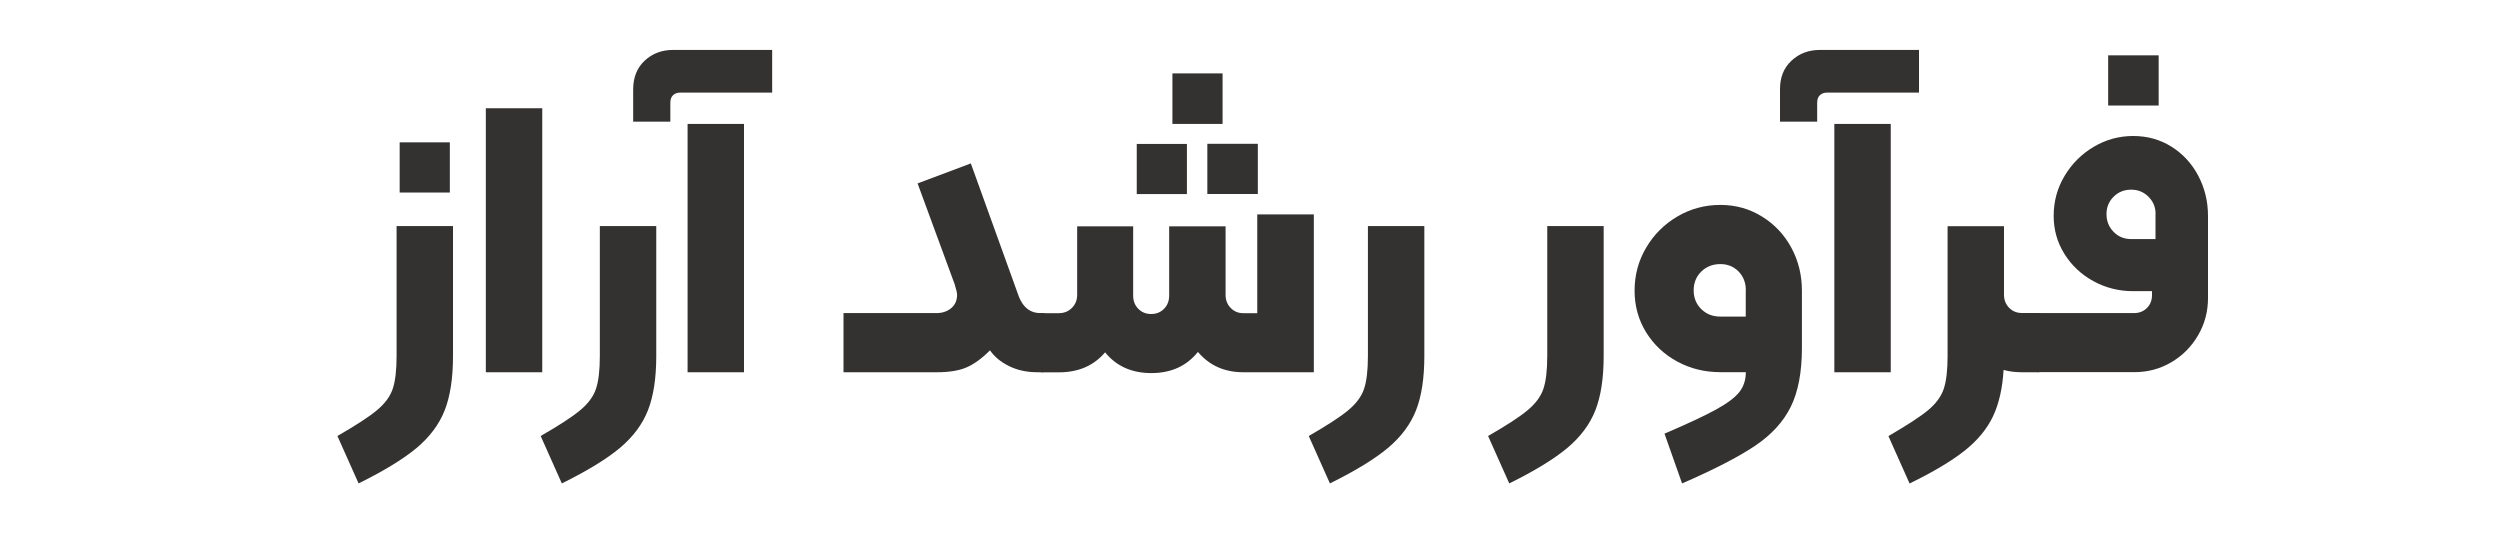 <svg xmlns="http://www.w3.org/2000/svg" xmlns:xlink="http://www.w3.org/1999/xlink" id="Layer_1" x="0px" y="0px" viewBox="0 0 300 65" style="enable-background:new 0 0 300 65;" xml:space="preserve"><style type="text/css">	.st0{fill:#343131;}</style><g>	<path class="st0" d="M45.24,49.22c0.94-0.78,1.57-1.63,1.88-2.54c0.31-0.91,0.47-2.22,0.47-3.95v-15.6h6.77v15.6  c0,2.63-0.33,4.79-0.99,6.49c-0.66,1.69-1.79,3.2-3.38,4.54c-1.6,1.33-3.92,2.75-6.96,4.25l-2.54-5.69  C42.71,51.04,44.3,50.01,45.24,49.22z M47.96,17.08h6.02v6.02h-6.02V17.08z"></path>	<path class="st0" d="M58.3,12.99h6.77v31.68H58.3V12.99z"></path>	<path class="st0" d="M69.63,49.22c0.94-0.78,1.57-1.63,1.88-2.54c0.31-0.91,0.47-2.22,0.47-3.95v-15.6h6.77v15.6  c0,2.63-0.33,4.79-0.99,6.49c-0.66,1.69-1.79,3.2-3.38,4.54c-1.6,1.33-3.92,2.75-6.96,4.25l-2.54-5.69  C67.11,51.04,68.69,50.01,69.63,49.22z"></path>	<path class="st0" d="M77.36,7.28c0.92-0.86,2.06-1.29,3.41-1.29h11.89v5.12h-11c-0.38,0-0.67,0.1-0.89,0.31  c-0.22,0.2-0.33,0.51-0.33,0.92v2.26h-4.46v-3.85C75.98,9.29,76.44,8.14,77.36,7.28z M82.51,14.87h6.77v29.8h-6.77V14.87z"></path>	<path class="st0" d="M112.4,37.57c0.69,0,1.27-0.2,1.74-0.59c0.47-0.39,0.71-0.93,0.71-1.62c0-0.19-0.09-0.59-0.28-1.22  l-4.46-12.13l6.39-2.4l5.78,16.03c0.53,1.29,1.38,1.93,2.54,1.93h0.28c0.31,0,0.47,0.16,0.47,0.47v6.16c0,0.31-0.16,0.47-0.47,0.47  h-0.61c-1.29,0-2.43-0.25-3.43-0.75c-1-0.5-1.75-1.13-2.26-1.88c-1,1-1.96,1.69-2.87,2.07c-0.91,0.38-2.08,0.56-3.52,0.56h-11.19  v-7.1H112.4z"></path>	<path class="st0" d="M157.66,25.73v18.94h-8.46c-2.26,0-4.07-0.81-5.45-2.44c-1.35,1.69-3.21,2.54-5.59,2.54  c-2.35,0-4.2-0.83-5.55-2.49c-1.35,1.6-3.2,2.4-5.55,2.4h-1.97c-0.31,0-0.47-0.16-0.47-0.47v-6.16c0-0.31,0.16-0.47,0.47-0.47h1.97  c0.63,0,1.15-0.21,1.57-0.63c0.42-0.42,0.63-0.95,0.63-1.57v-8.22h6.72v8.32c0,0.63,0.2,1.15,0.61,1.57  c0.41,0.42,0.92,0.63,1.55,0.63c0.63,0,1.14-0.21,1.55-0.63c0.41-0.42,0.61-0.95,0.61-1.57v-8.32h6.77v8.22  c0,0.63,0.2,1.15,0.61,1.57c0.41,0.42,0.91,0.63,1.5,0.63h1.69V25.73H157.66z M142.43,17.27v6.02h-6.02v-6.02H142.43z M146.71,8.81  v6.06h-6.02V8.81H146.71z M144.88,23.28v-6.02h6.06v6.02H144.88z"></path>	<path class="st0" d="M161.8,49.22c0.94-0.78,1.57-1.63,1.88-2.54c0.31-0.91,0.47-2.22,0.47-3.95v-15.6h6.77v15.6  c0,2.63-0.33,4.79-0.99,6.49c-0.66,1.69-1.79,3.2-3.38,4.54c-1.6,1.33-3.92,2.75-6.96,4.25l-2.54-5.69  C159.27,51.04,160.86,50.01,161.8,49.22z"></path>	<path class="st0" d="M183.32,49.22c0.94-0.78,1.57-1.63,1.88-2.54c0.31-0.91,0.47-2.22,0.47-3.95v-15.6h6.77v15.6  c0,2.63-0.33,4.79-0.99,6.49c-0.66,1.69-1.79,3.2-3.38,4.54c-1.6,1.33-3.92,2.75-6.96,4.25l-2.54-5.69  C180.8,51.04,182.38,50.01,183.32,49.22z"></path>	<path class="st0" d="M205.95,49.13c1.36-0.75,2.29-1.46,2.8-2.12c0.5-0.66,0.75-1.44,0.75-2.35h-3.05c-1.88,0-3.6-0.42-5.17-1.27  c-1.57-0.85-2.81-2.01-3.74-3.5c-0.92-1.49-1.39-3.16-1.39-5c0-1.88,0.46-3.6,1.39-5.17c0.92-1.57,2.17-2.81,3.74-3.74  c1.57-0.92,3.29-1.39,5.17-1.39c1.82,0,3.48,0.46,4.98,1.39c1.5,0.92,2.68,2.17,3.53,3.74c0.85,1.57,1.27,3.29,1.27,5.17v6.86  c0,2.91-0.45,5.27-1.34,7.07c-0.89,1.8-2.33,3.37-4.32,4.7c-1.99,1.33-4.9,2.83-8.72,4.49l-2.11-5.97  C202.51,50.85,204.59,49.88,205.95,49.13z M209.5,34.84c0-0.91-0.29-1.66-0.87-2.26c-0.58-0.59-1.31-0.89-2.19-0.89  c-0.91,0-1.67,0.3-2.28,0.89c-0.61,0.6-0.92,1.35-0.92,2.26c0,0.91,0.31,1.66,0.92,2.26c0.61,0.6,1.37,0.89,2.28,0.89h3.05V34.84z"></path>	<path class="st0" d="M214.98,7.28c0.92-0.86,2.06-1.29,3.41-1.29h11.89v5.12h-11c-0.38,0-0.67,0.1-0.89,0.31  c-0.22,0.2-0.33,0.51-0.33,0.92v2.26h-4.46v-3.85C213.59,9.29,214.05,8.14,214.98,7.28z M220.12,14.87h6.77v29.8h-6.77V14.87z"></path>	<path class="st0" d="M245.08,38.04v6.16c0,0.31-0.16,0.47-0.47,0.47h-1.97c-0.82,0-1.55-0.09-2.21-0.28  c-0.13,2.19-0.55,4.05-1.27,5.57s-1.86,2.9-3.43,4.14c-1.57,1.24-3.76,2.54-6.58,3.92l-2.54-5.69c2.22-1.29,3.81-2.32,4.75-3.1  s1.57-1.63,1.88-2.54c0.31-0.91,0.47-2.22,0.47-3.95v-15.6h6.77v8.22c0,0.63,0.2,1.15,0.61,1.57c0.41,0.42,0.92,0.63,1.55,0.63  h1.97C244.92,37.57,245.08,37.73,245.08,38.04z"></path>	<path class="st0" d="M244.14,44.2v-6.16c0-0.31,0.16-0.47,0.47-0.47h11.47c0.63,0,1.14-0.2,1.55-0.61  c0.41-0.41,0.61-0.92,0.61-1.55v-0.47h-2.26c-1.72,0-3.31-0.4-4.77-1.2c-1.46-0.8-2.62-1.89-3.48-3.27  c-0.86-1.38-1.29-2.9-1.29-4.56c0-1.75,0.44-3.36,1.32-4.82c0.88-1.46,2.04-2.62,3.5-3.48s3.03-1.29,4.72-1.29  c1.69,0,3.22,0.42,4.58,1.27c1.36,0.85,2.44,2.01,3.22,3.48c0.78,1.47,1.18,3.09,1.18,4.84v9.87c0,1.6-0.39,3.08-1.18,4.44  s-1.85,2.44-3.2,3.24c-1.35,0.8-2.84,1.2-4.46,1.2h-11.52C244.3,44.67,244.14,44.51,244.14,44.2z M258.67,25.68  c0-0.81-0.28-1.5-0.85-2.07c-0.56-0.56-1.25-0.85-2.07-0.85c-0.85,0-1.55,0.28-2.12,0.85c-0.56,0.56-0.85,1.25-0.85,2.07  c0,0.85,0.28,1.56,0.85,2.14c0.56,0.58,1.27,0.87,2.12,0.87h2.91V25.68z M252.98,6.64h6.06v6.02h-6.06V6.64z"></path></g></svg>